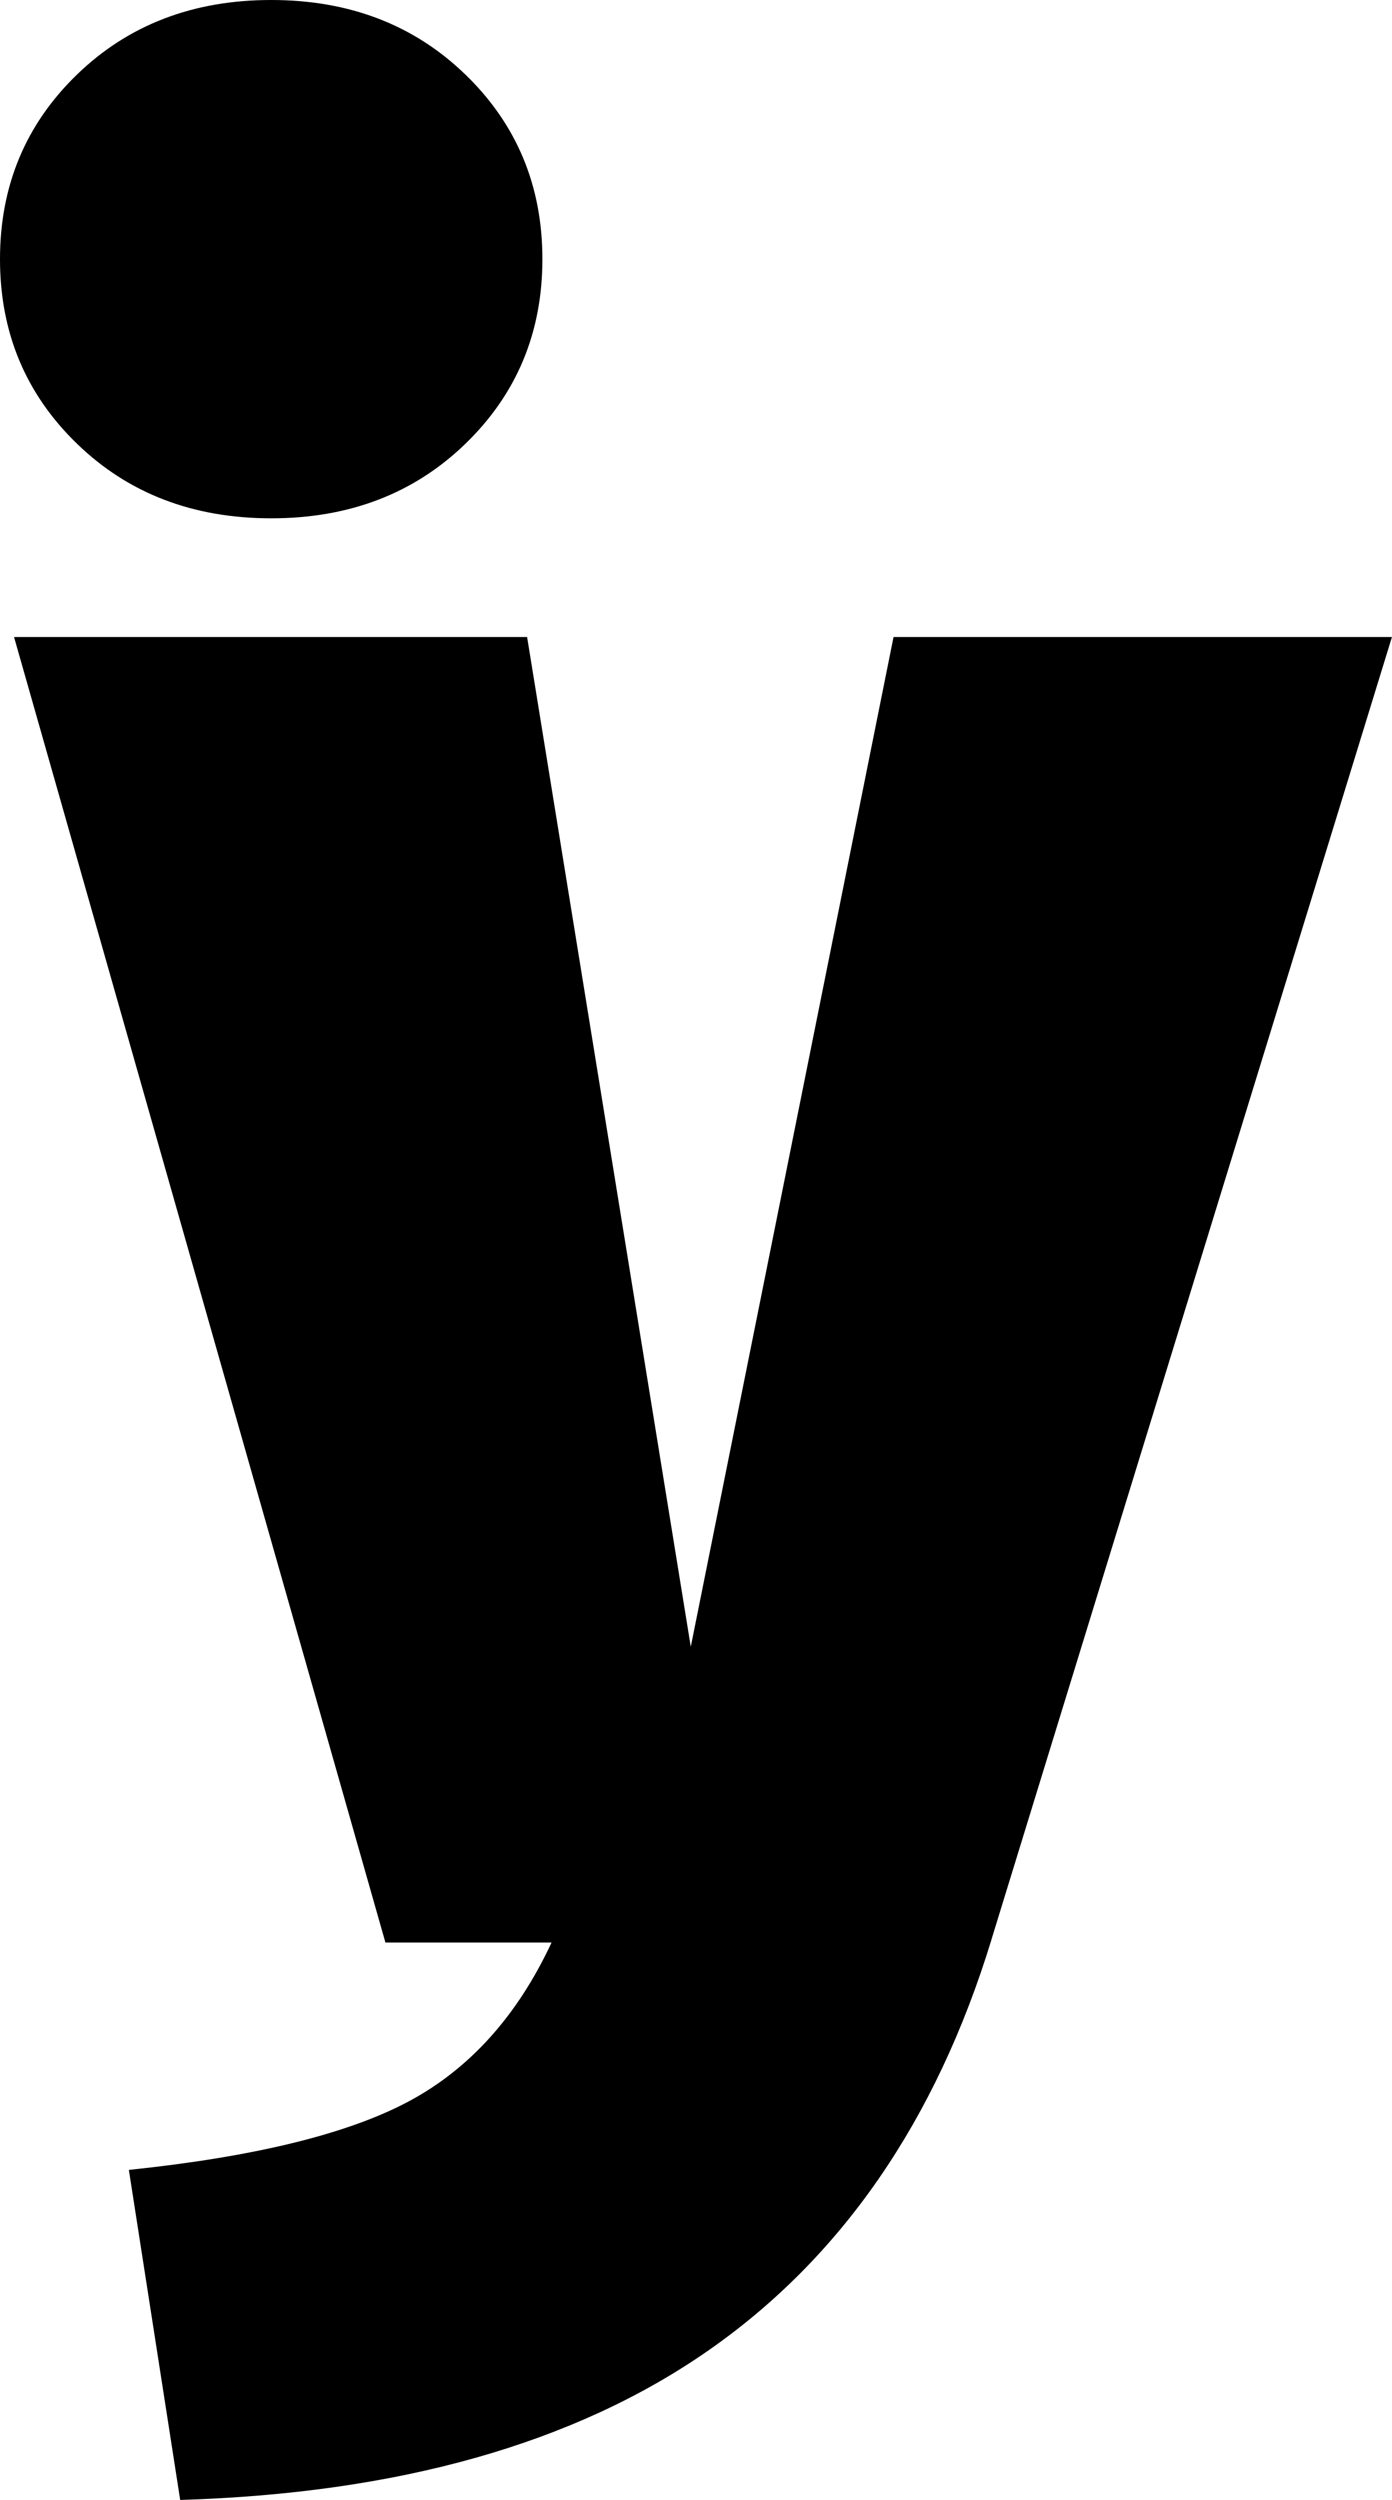 <?xml version="1.0" encoding="UTF-8"?>
<svg id="Layer_2" data-name="Layer 2" xmlns="http://www.w3.org/2000/svg" viewBox="0 0 286.69 514.54">
  <g id="FINAL">
    <g>
      <path d="M204.17,399.31c-11.41,37.23-30.87,65.41-58.37,84.53-27.51,19.12-63.74,29.35-108.69,30.7l-10.57-67.93c25.83-2.69,45.04-7.38,57.62-14.09,12.58-6.72,22.39-17.61,29.44-32.71h-34.22L2.89,131.11h105.67l33.71,207.82,41.76-207.82h102.65l-82.52,268.2Z"/>
      <path d="M95.86,15.35c10.57,10.24,15.85,22.89,15.85,37.99s-5.28,27.76-15.85,37.99c-10.57,10.24-23.9,15.35-40,15.35s-29.44-5.11-40-15.35C5.28,81.1,0,68.43,0,53.34S5.28,25.58,15.85,15.35C26.42,5.12,39.75,0,55.85,0s29.44,5.12,40,15.35Z"/>
    </g>
  </g>
</svg>